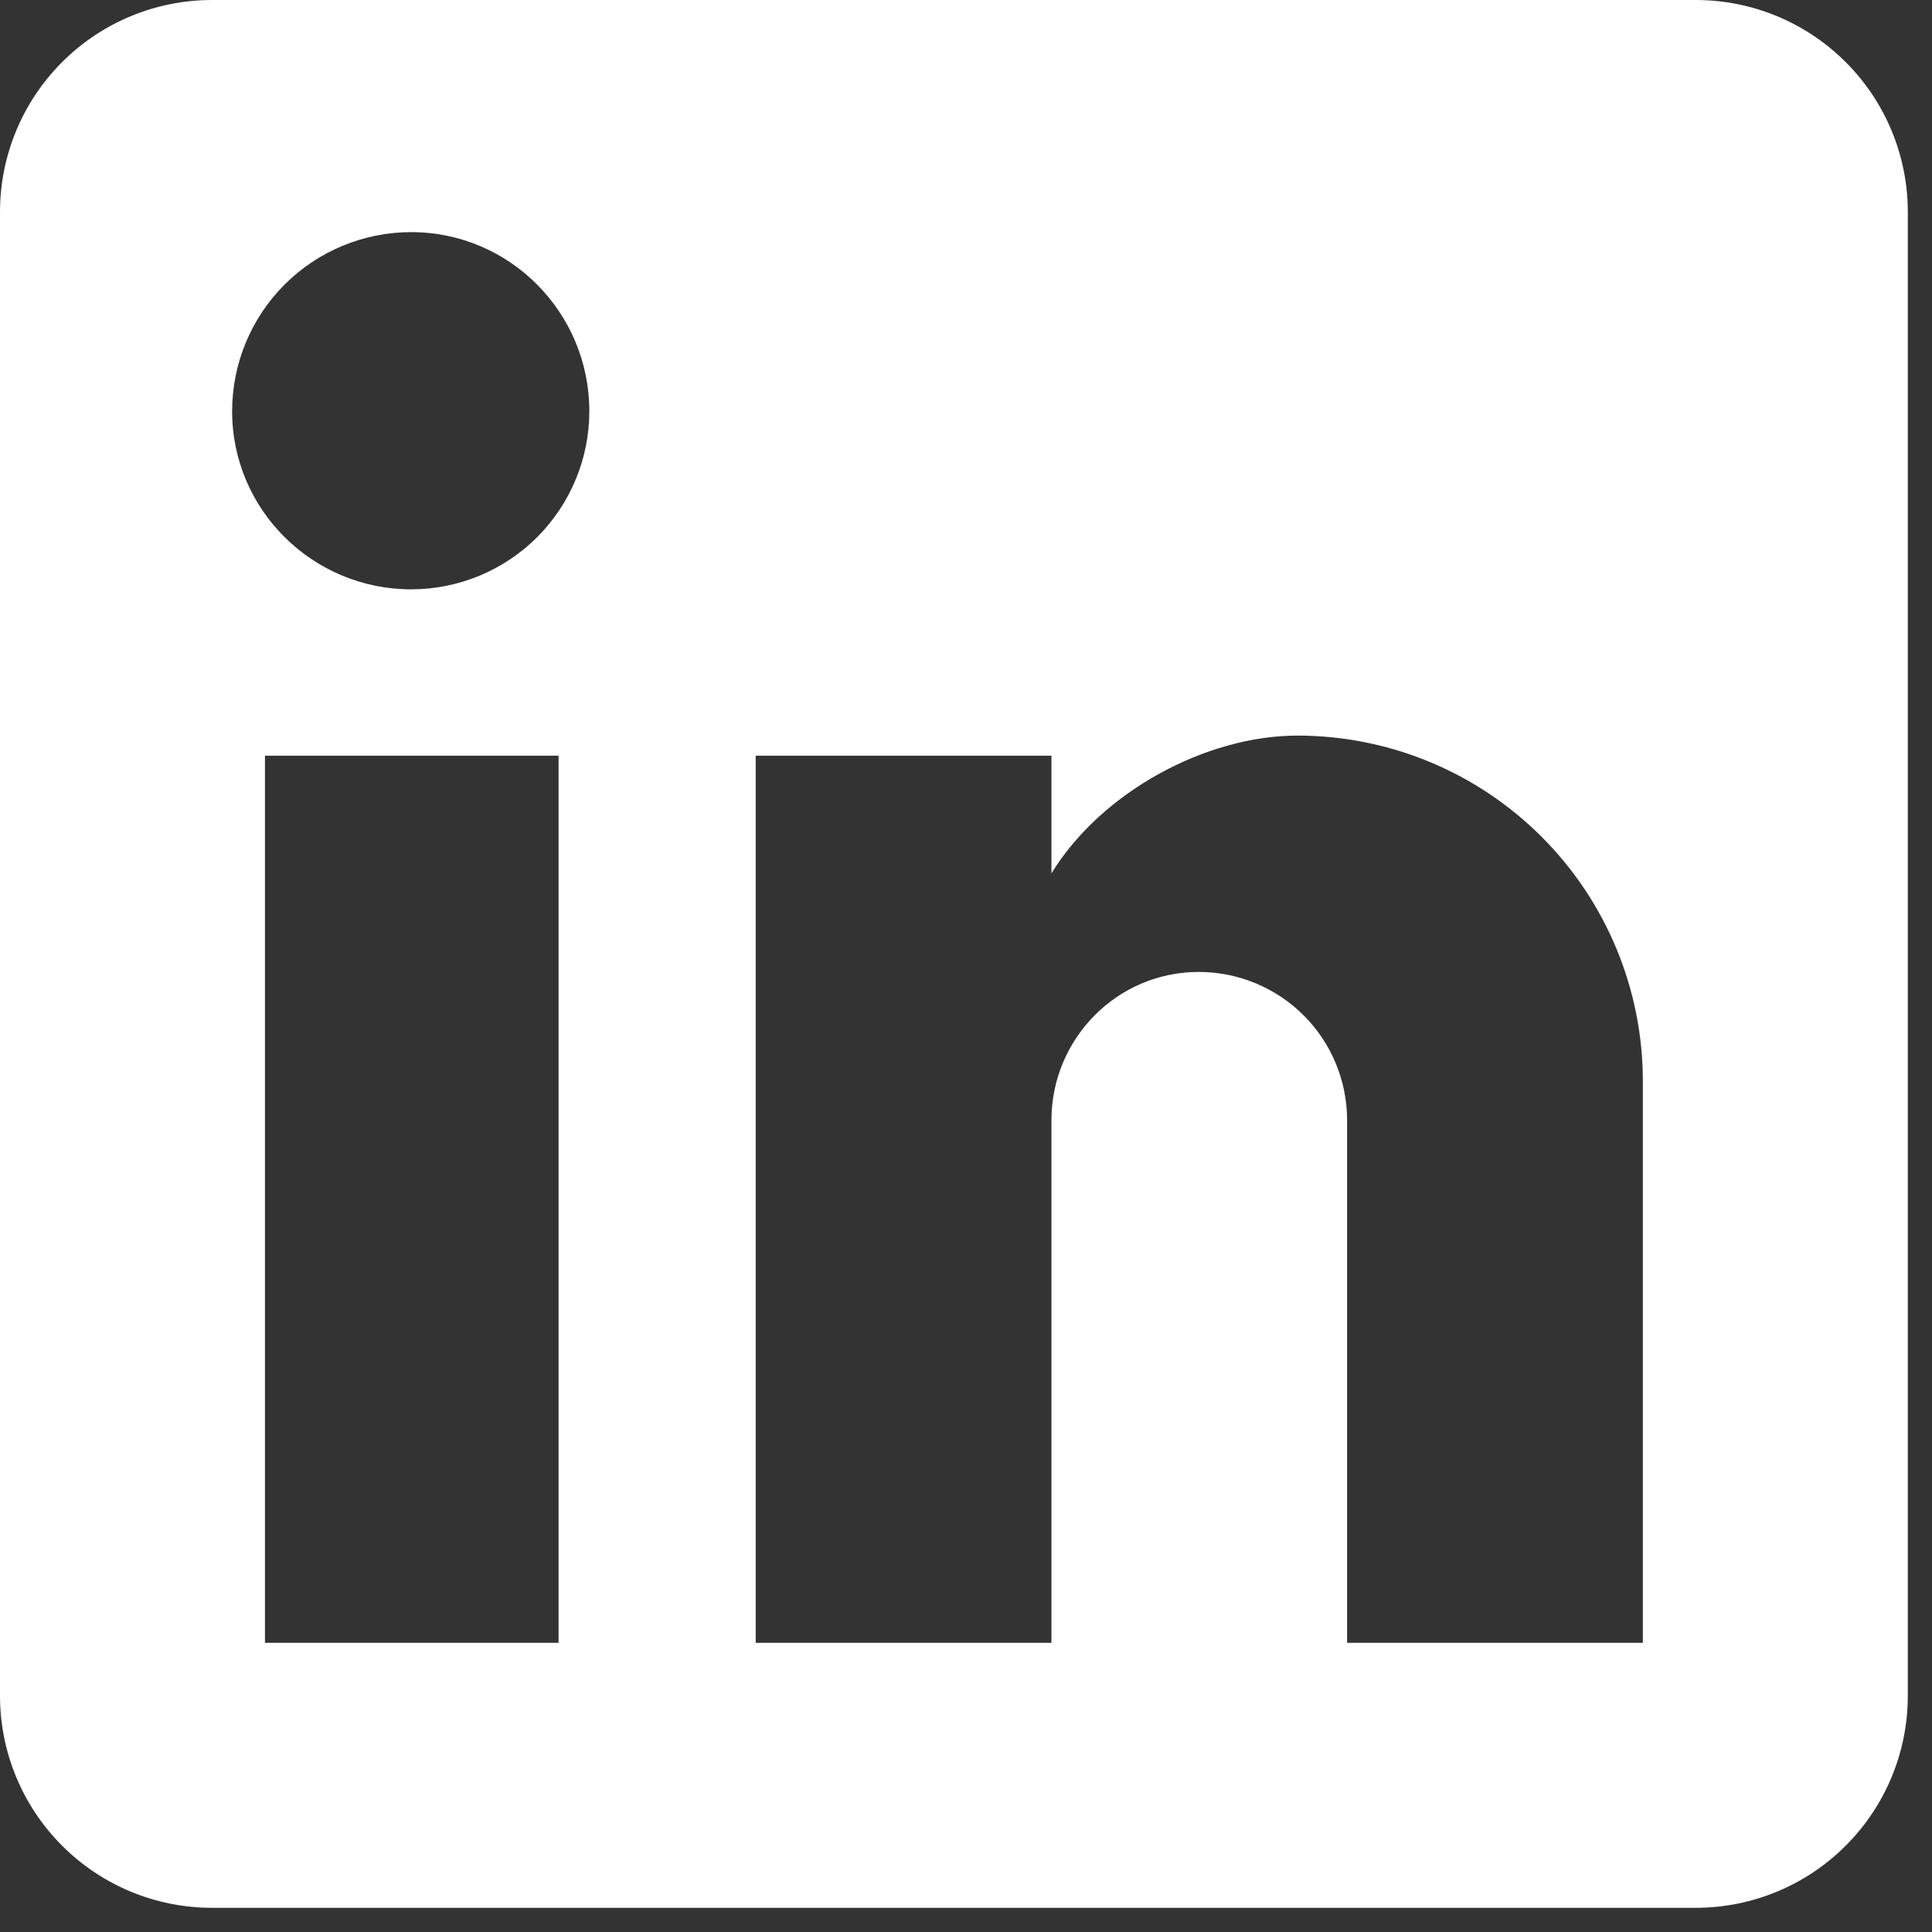 <svg width="27" height="27" viewBox="0 0 27 27" fill="none" xmlns="http://www.w3.org/2000/svg">
<rect x="0" y="0" width="27" height="27" fill="#333333" stroke="none"/>
<path d="M23.699 0C24.485 0 25.238 0.312 25.794 0.868C26.35 1.423 26.662 2.177 26.662 2.962V23.699C26.662 24.485 26.35 25.238 25.794 25.794C25.238 26.35 24.485 26.662 23.699 26.662H2.962C2.177 26.662 1.423 26.35 0.868 25.794C0.312 25.238 0 24.485 0 23.699V2.962C0 2.177 0.312 1.423 0.868 0.868C1.423 0.312 2.177 0 2.962 0H23.699ZM22.959 22.959V15.108C22.959 13.828 22.45 12.599 21.544 11.694C20.639 10.788 19.411 10.28 18.13 10.28C16.871 10.28 15.405 11.05 14.694 12.205V10.561H10.561V22.959H14.694V15.656C14.694 14.516 15.612 13.583 16.752 13.583C17.302 13.583 17.83 13.801 18.219 14.19C18.608 14.579 18.826 15.106 18.826 15.656V22.959H22.959ZM5.747 8.236C6.407 8.236 7.04 7.973 7.507 7.507C7.973 7.04 8.236 6.407 8.236 5.747C8.236 4.37 7.125 3.244 5.747 3.244C5.083 3.244 4.446 3.508 3.977 3.977C3.508 4.446 3.244 5.083 3.244 5.747C3.244 7.125 4.37 8.236 5.747 8.236ZM7.806 22.959V10.561H3.703V22.959H7.806Z" fill="white"/>
</svg>
